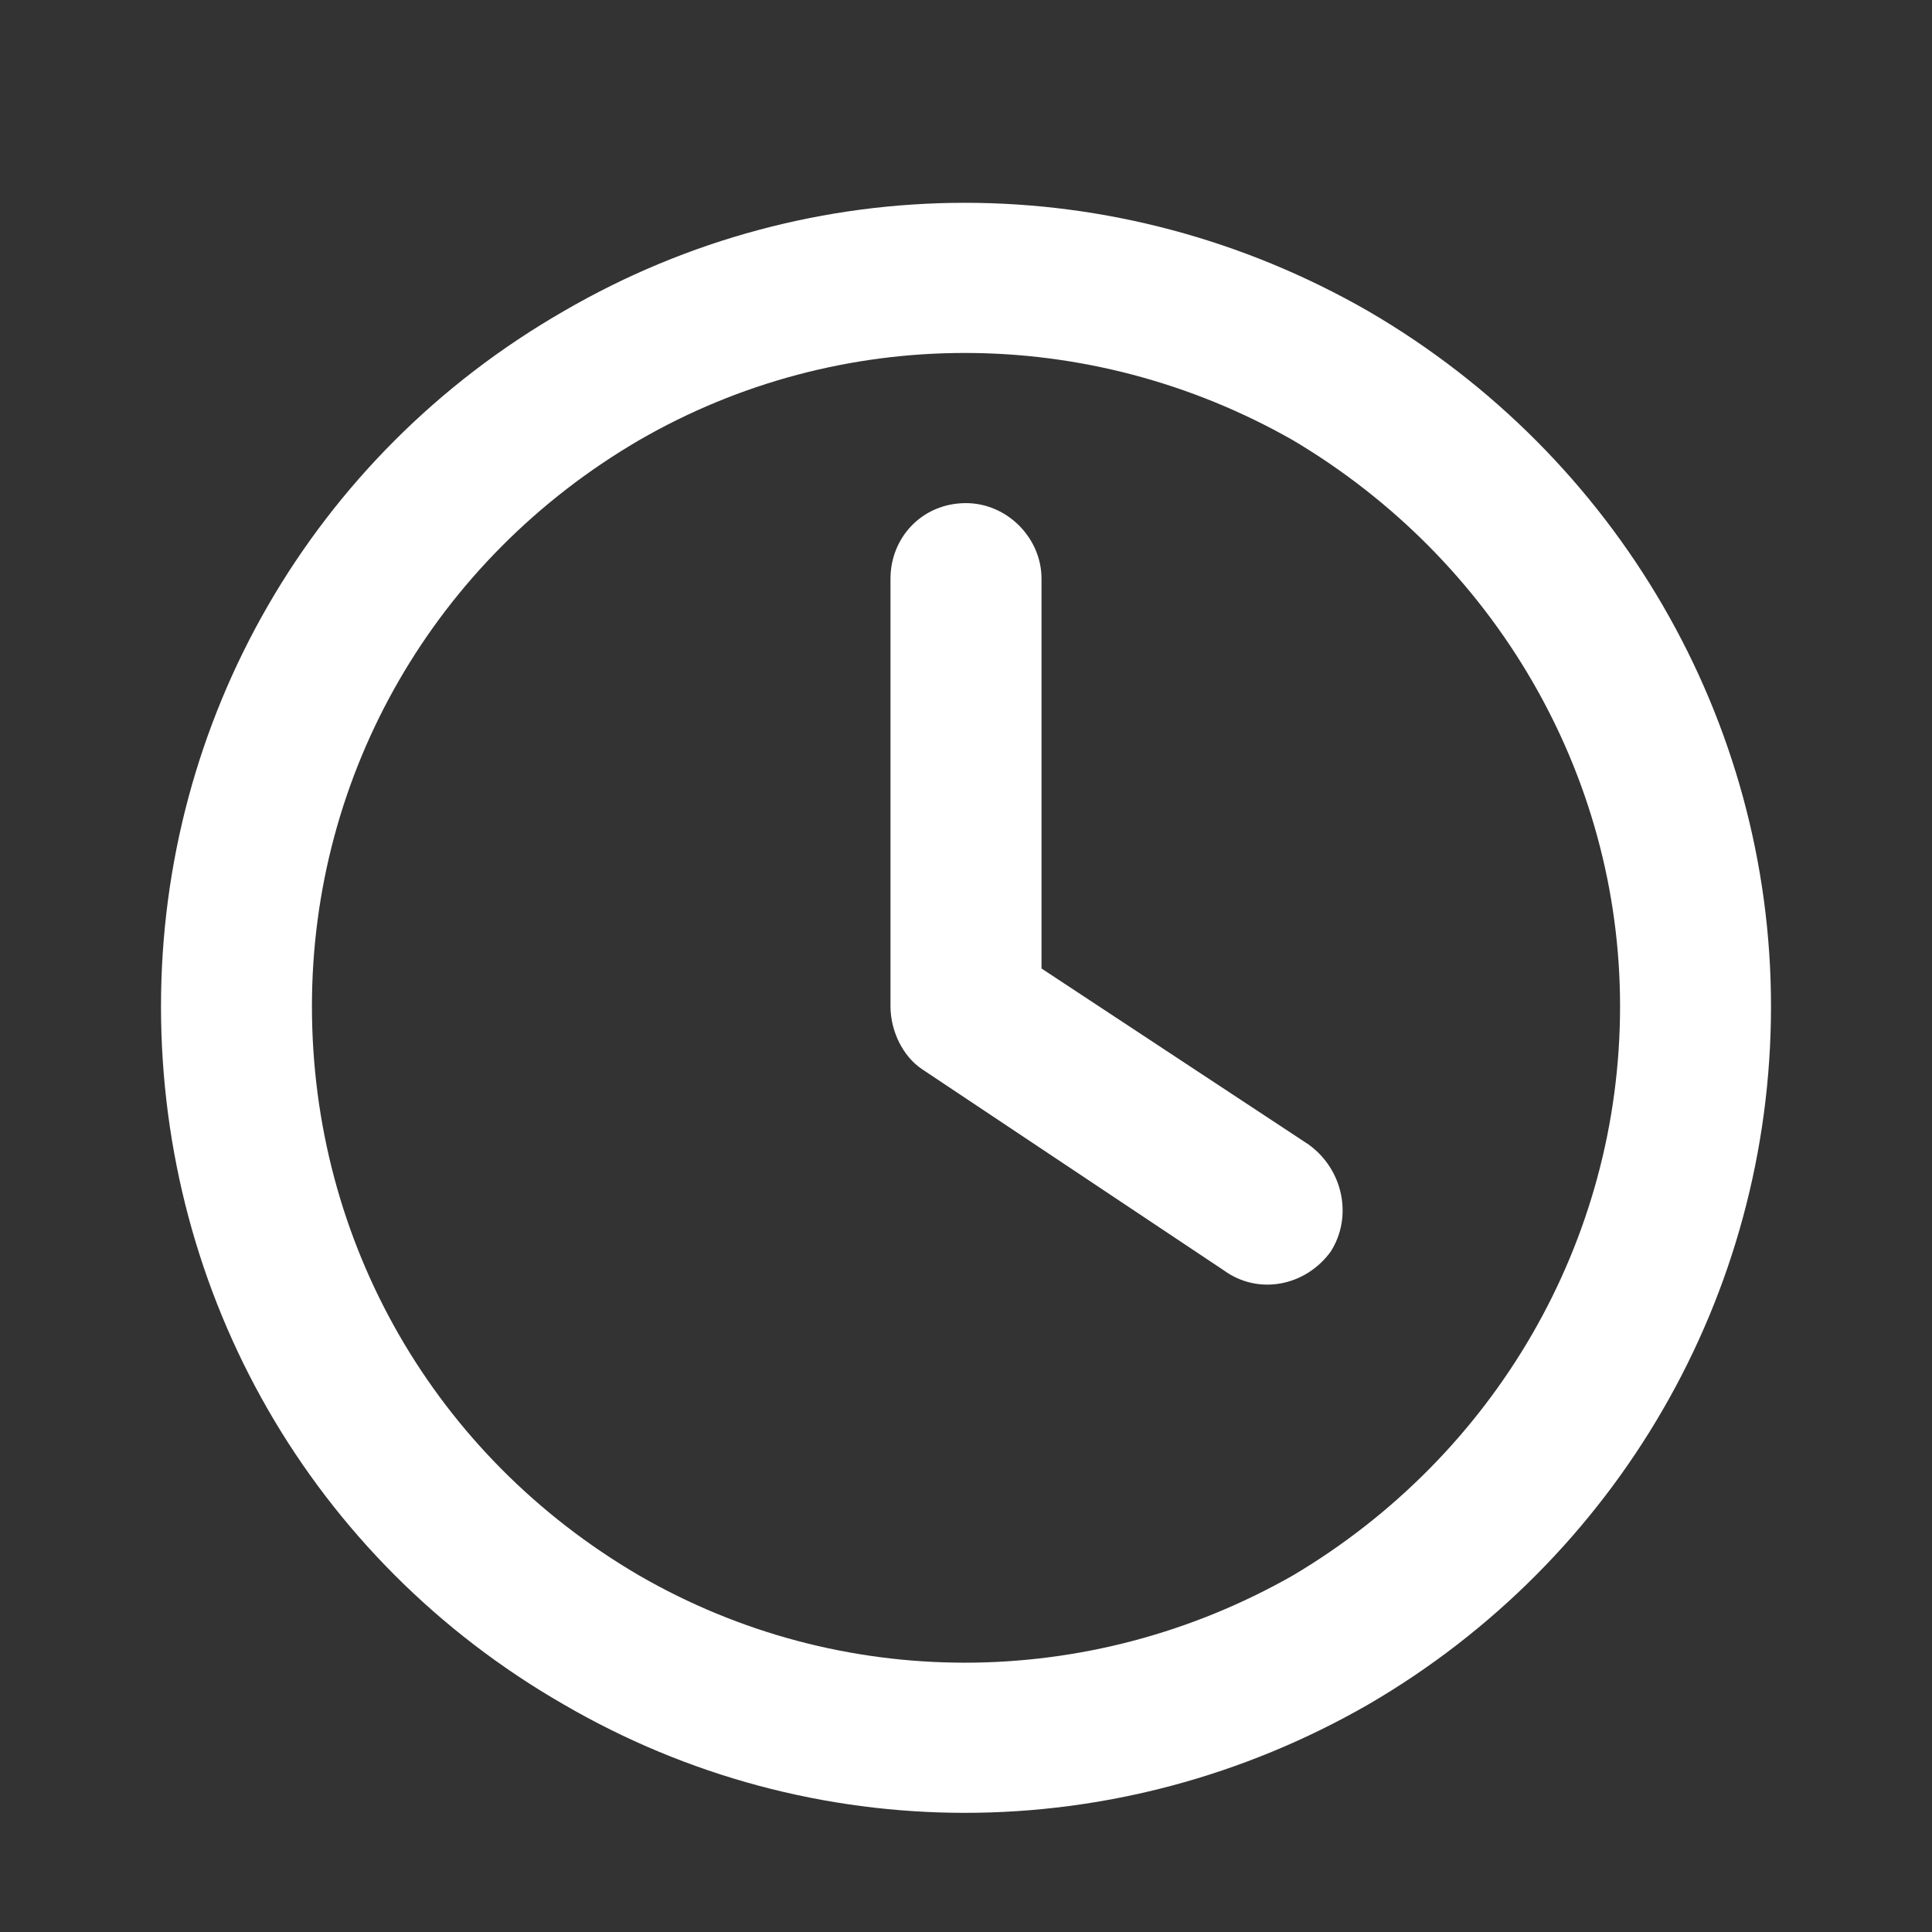 <svg width="24" height="24" viewBox="0 0 24 24" fill="none" xmlns="http://www.w3.org/2000/svg">
<rect x="0" y="0" width="24" height="24" fill="#333333" stroke="none"/>
<path d="M20.125 12.5C20.125 9.609 18.562 6.953 16.062 5.469C13.523 4.023 10.438 4.023 7.938 5.469C5.398 6.953 3.875 9.609 3.875 12.5C3.875 15.43 5.398 18.086 7.938 19.57C10.438 21.016 13.523 21.016 16.062 19.57C18.562 18.086 20.125 15.43 20.125 12.5ZM2 12.5C2 8.945 3.875 5.664 7 3.867C10.086 2.07 13.875 2.07 17 3.867C20.086 5.664 22 8.945 22 12.5C22 16.094 20.086 19.375 17 21.172C13.875 22.969 10.086 22.969 7 21.172C3.875 19.375 2 16.094 2 12.5ZM11.062 7.188C11.062 6.68 11.453 6.25 12 6.25C12.508 6.25 12.938 6.68 12.938 7.188V12.031L16.258 14.219C16.688 14.531 16.805 15.117 16.531 15.547C16.219 15.977 15.633 16.094 15.203 15.781L11.453 13.281C11.219 13.125 11.062 12.812 11.062 12.5V7.188Z" fill="white"/>
</svg>
